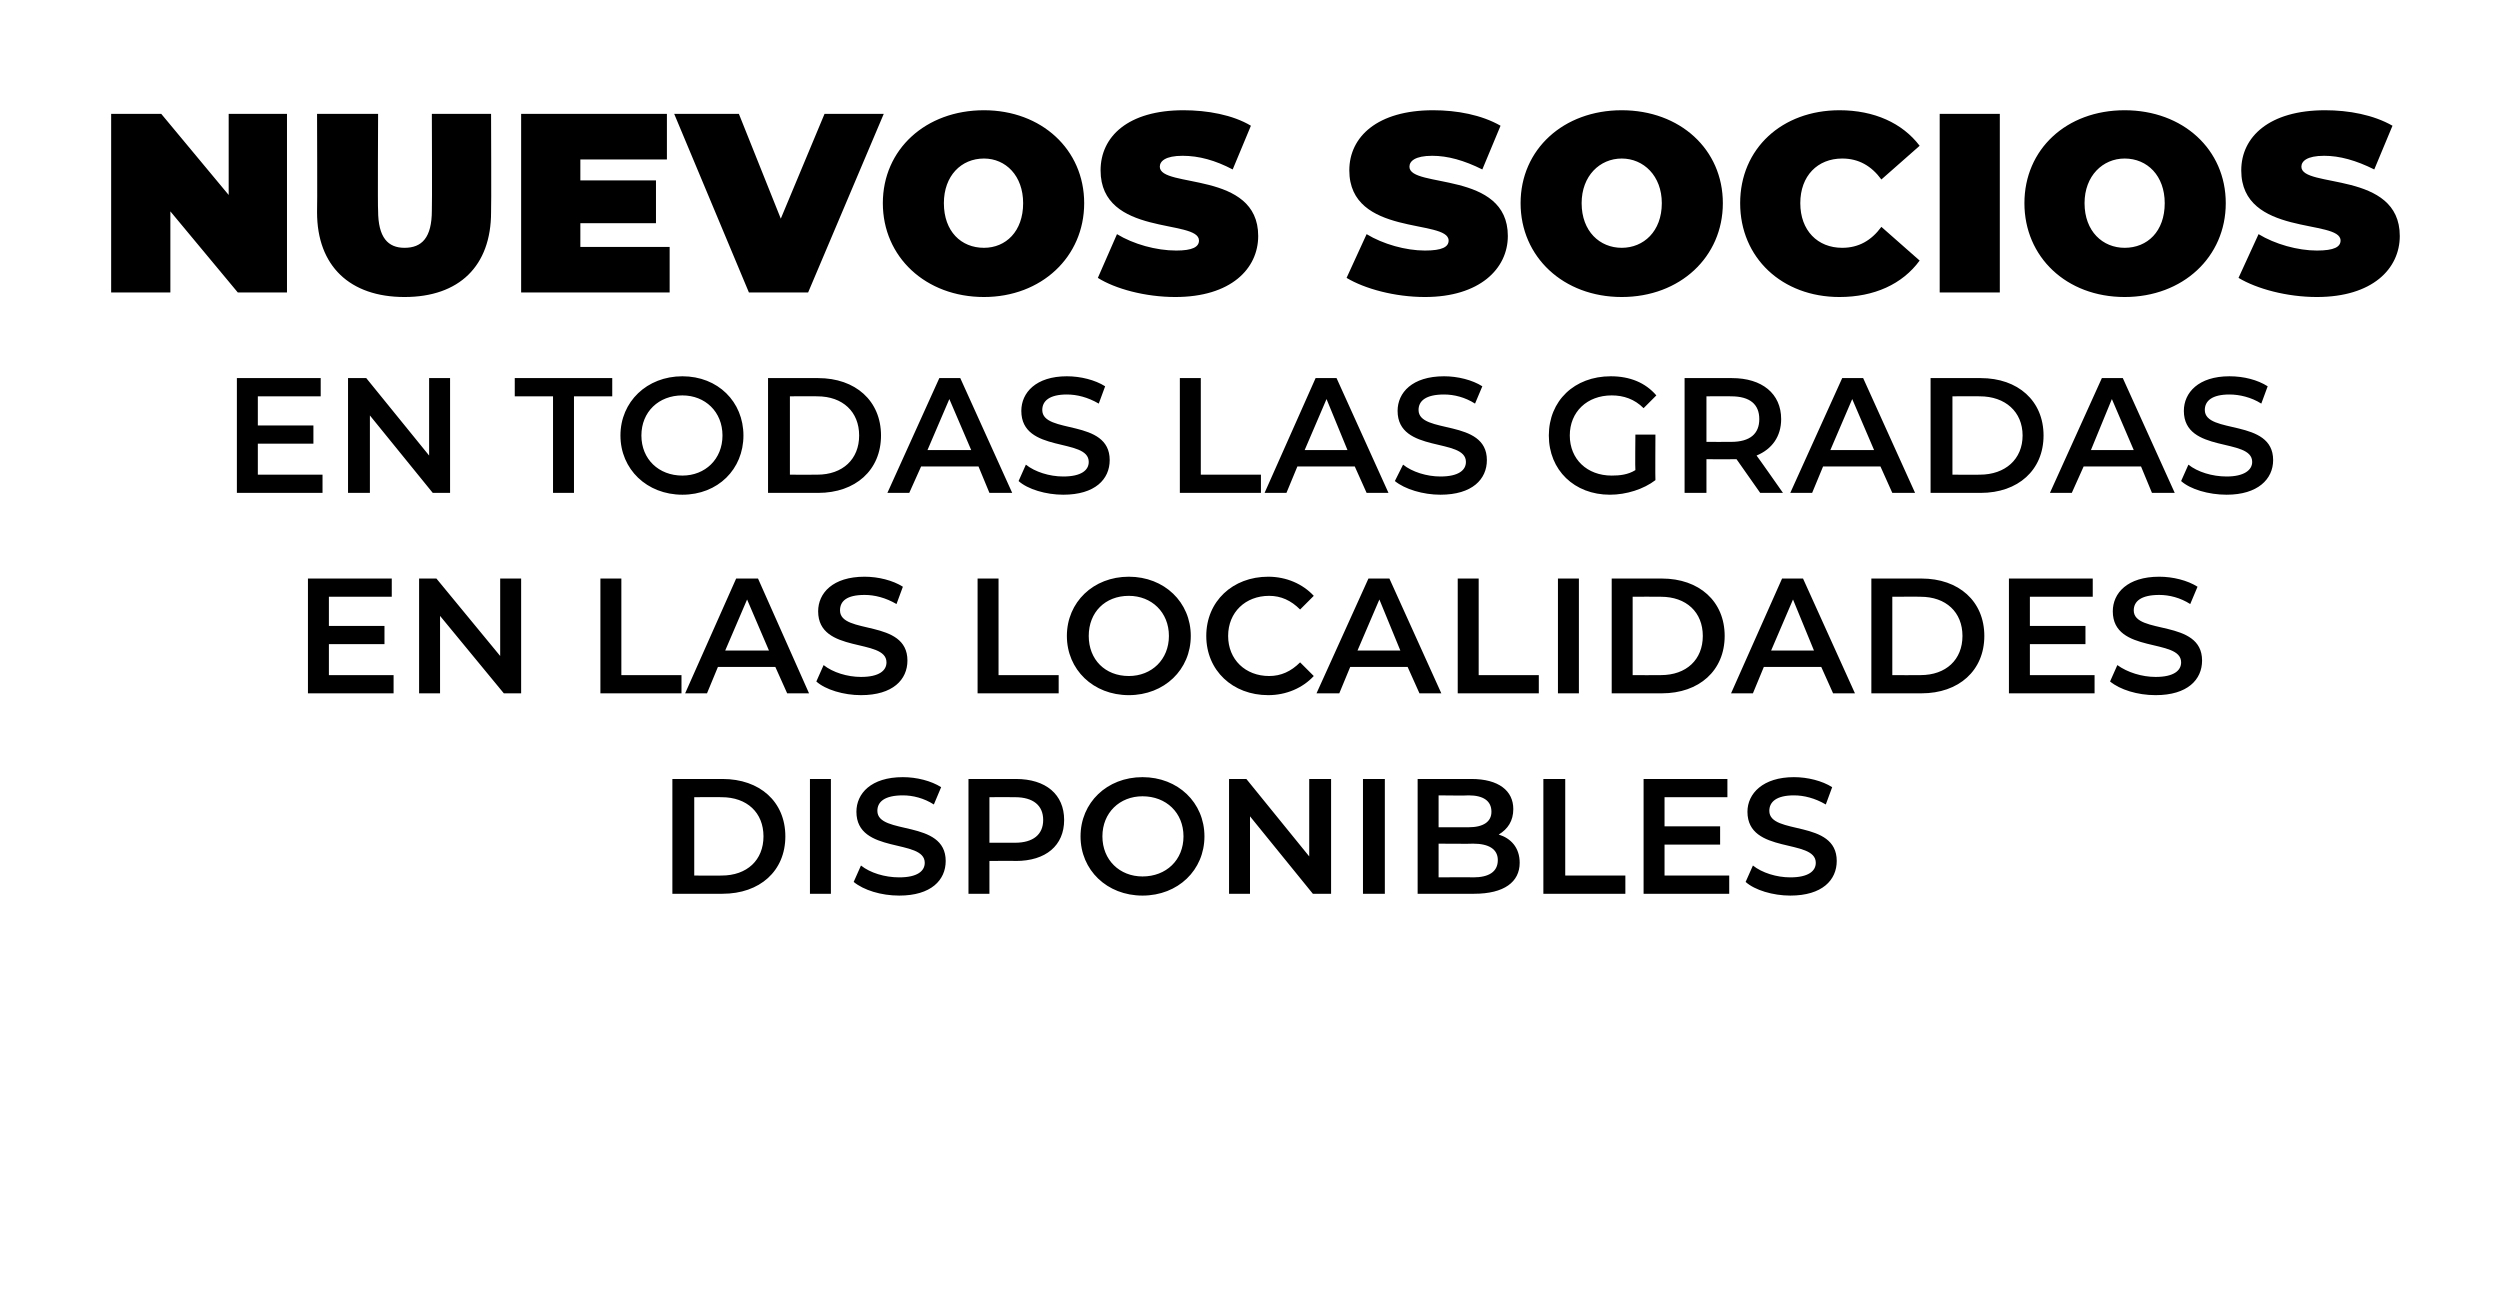 <?xml version="1.0" standalone="no"?><!DOCTYPE svg PUBLIC "-//W3C//DTD SVG 1.1//EN" "http://www.w3.org/Graphics/SVG/1.1/DTD/svg11.dtd"><svg xmlns="http://www.w3.org/2000/svg" version="1.1" width="274.4px" height="142.5px" viewBox="0 -5 274.4 142.5" style="top:-5px">  <desc>NUEVOS SOCIOS EN TODAS LAS GRADAS EN LAS LOCALIDADES DISPONIBLES</desc>  <defs/>  <g id="Polygon13026">    <path d="M 73.8 80.5 C 73.8 80.5 79.33 80.5 79.3 80.5 C 83.4 80.5 86.2 83 86.2 86.8 C 86.2 90.6 83.4 93.1 79.3 93.1 C 79.33 93.1 73.8 93.1 73.8 93.1 L 73.8 80.5 Z M 79.2 91.1 C 82 91.1 83.8 89.4 83.8 86.8 C 83.8 84.2 82 82.5 79.2 82.5 C 79.22 82.48 76.2 82.5 76.2 82.5 L 76.2 91.1 C 76.2 91.1 79.22 91.12 79.2 91.1 Z M 88.9 80.5 L 91.2 80.5 L 91.2 93.1 L 88.9 93.1 L 88.9 80.5 Z M 93.7 91.8 C 93.7 91.8 94.5 90 94.5 90 C 95.5 90.8 97.1 91.3 98.7 91.3 C 100.7 91.3 101.5 90.6 101.5 89.7 C 101.5 87 94 88.8 94 84.1 C 94 82.1 95.6 80.3 99.1 80.3 C 100.6 80.3 102.2 80.7 103.3 81.4 C 103.3 81.4 102.5 83.3 102.5 83.3 C 101.4 82.6 100.2 82.3 99.1 82.3 C 97.1 82.3 96.3 83 96.3 84 C 96.3 86.7 103.8 84.9 103.8 89.5 C 103.8 91.6 102.2 93.3 98.7 93.3 C 96.7 93.3 94.8 92.7 93.7 91.8 Z M 116.8 85 C 116.8 87.8 114.8 89.5 111.5 89.5 C 111.47 89.47 108.6 89.5 108.6 89.5 L 108.6 93.1 L 106.3 93.1 L 106.3 80.5 C 106.3 80.5 111.47 80.5 111.5 80.5 C 114.8 80.5 116.8 82.2 116.8 85 Z M 114.5 85 C 114.5 83.4 113.4 82.5 111.4 82.5 C 111.37 82.48 108.6 82.5 108.6 82.5 L 108.6 87.5 C 108.6 87.5 111.37 87.49 111.4 87.5 C 113.4 87.5 114.5 86.6 114.5 85 Z M 118.6 86.8 C 118.6 83.1 121.5 80.3 125.4 80.3 C 129.3 80.3 132.2 83.1 132.2 86.8 C 132.2 90.5 129.3 93.3 125.4 93.3 C 121.5 93.3 118.6 90.5 118.6 86.8 Z M 129.9 86.8 C 129.9 84.2 128 82.4 125.4 82.4 C 122.9 82.4 121 84.2 121 86.8 C 121 89.4 122.9 91.2 125.4 91.2 C 128 91.2 129.9 89.4 129.9 86.8 Z M 146.1 80.5 L 146.1 93.1 L 144.1 93.1 L 137.2 84.6 L 137.2 93.1 L 134.9 93.1 L 134.9 80.5 L 136.8 80.5 L 143.7 89 L 143.7 80.5 L 146.1 80.5 Z M 149.6 80.5 L 152 80.5 L 152 93.1 L 149.6 93.1 L 149.6 80.5 Z M 166.8 89.7 C 166.8 91.8 165.1 93.1 161.8 93.1 C 161.82 93.1 155.6 93.1 155.6 93.1 L 155.6 80.5 C 155.6 80.5 161.46 80.5 161.5 80.5 C 164.5 80.5 166.1 81.8 166.1 83.8 C 166.1 85.1 165.5 86 164.5 86.6 C 165.8 87 166.8 88 166.8 89.7 Z M 157.9 82.3 L 157.9 85.8 C 157.9 85.8 161.21 85.81 161.2 85.8 C 162.8 85.8 163.7 85.2 163.7 84.1 C 163.7 82.9 162.8 82.3 161.2 82.3 C 161.21 82.34 157.9 82.3 157.9 82.3 Z M 164.4 89.4 C 164.4 88.2 163.4 87.6 161.7 87.6 C 161.68 87.63 157.9 87.6 157.9 87.6 L 157.9 91.3 C 157.9 91.3 161.68 91.27 161.7 91.3 C 163.4 91.3 164.4 90.7 164.4 89.4 Z M 169.4 80.5 L 171.8 80.5 L 171.8 91.1 L 178.4 91.1 L 178.4 93.1 L 169.4 93.1 L 169.4 80.5 Z M 189.8 91.1 L 189.8 93.1 L 180.4 93.1 L 180.4 80.5 L 189.6 80.5 L 189.6 82.5 L 182.7 82.5 L 182.7 85.7 L 188.8 85.7 L 188.8 87.7 L 182.7 87.7 L 182.7 91.1 L 189.8 91.1 Z M 191.6 91.8 C 191.6 91.8 192.4 90 192.4 90 C 193.4 90.8 195 91.3 196.5 91.3 C 198.5 91.3 199.3 90.6 199.3 89.7 C 199.3 87 191.8 88.8 191.8 84.1 C 191.8 82.1 193.5 80.3 196.9 80.3 C 198.4 80.3 200 80.7 201.1 81.4 C 201.1 81.4 200.4 83.3 200.4 83.3 C 199.2 82.6 198 82.3 196.9 82.3 C 195 82.3 194.2 83 194.2 84 C 194.2 86.7 201.6 84.9 201.6 89.5 C 201.6 91.6 200 93.3 196.5 93.3 C 194.6 93.3 192.6 92.7 191.6 91.8 Z " stroke="none" fill="#000"/>  </g>  <g id="Polygon13025">    <path d="M 43.2 69.1 L 43.2 71.1 L 33.8 71.1 L 33.8 58.5 L 43 58.5 L 43 60.5 L 36.1 60.5 L 36.1 63.7 L 42.2 63.7 L 42.2 65.7 L 36.1 65.7 L 36.1 69.1 L 43.2 69.1 Z M 57.2 58.5 L 57.2 71.1 L 55.3 71.1 L 48.3 62.6 L 48.3 71.1 L 46 71.1 L 46 58.5 L 47.9 58.5 L 54.9 67 L 54.9 58.5 L 57.2 58.5 Z M 65.9 58.5 L 68.2 58.5 L 68.2 69.1 L 74.8 69.1 L 74.8 71.1 L 65.9 71.1 L 65.9 58.5 Z M 85.1 68.2 L 78.8 68.2 L 77.6 71.1 L 75.2 71.1 L 80.8 58.5 L 83.2 58.5 L 88.8 71.1 L 86.4 71.1 L 85.1 68.2 Z M 84.4 66.4 L 82 60.8 L 79.6 66.4 L 84.4 66.4 Z M 89.6 69.8 C 89.6 69.8 90.4 68 90.4 68 C 91.4 68.8 93 69.3 94.5 69.3 C 96.5 69.3 97.3 68.6 97.3 67.7 C 97.3 65 89.8 66.8 89.8 62.1 C 89.8 60.1 91.4 58.3 94.9 58.3 C 96.4 58.3 98 58.7 99.1 59.4 C 99.1 59.4 98.4 61.3 98.4 61.3 C 97.2 60.6 96 60.3 94.9 60.3 C 92.9 60.3 92.2 61 92.2 62 C 92.2 64.7 99.6 62.9 99.6 67.5 C 99.6 69.6 98 71.3 94.5 71.3 C 92.6 71.3 90.6 70.7 89.6 69.8 Z M 107.3 58.5 L 109.6 58.5 L 109.6 69.1 L 116.2 69.1 L 116.2 71.1 L 107.3 71.1 L 107.3 58.5 Z M 117.1 64.8 C 117.1 61.1 120 58.3 123.9 58.3 C 127.8 58.3 130.7 61.1 130.7 64.8 C 130.7 68.5 127.8 71.3 123.9 71.3 C 120 71.3 117.1 68.5 117.1 64.8 Z M 128.3 64.8 C 128.3 62.2 126.4 60.4 123.9 60.4 C 121.3 60.4 119.5 62.2 119.5 64.8 C 119.5 67.4 121.3 69.2 123.9 69.2 C 126.4 69.2 128.3 67.4 128.3 64.8 Z M 132.4 64.8 C 132.4 61 135.3 58.3 139.2 58.3 C 141.2 58.3 143 59.1 144.2 60.4 C 144.2 60.4 142.7 61.9 142.7 61.9 C 141.7 60.9 140.6 60.4 139.3 60.4 C 136.7 60.4 134.8 62.2 134.8 64.8 C 134.8 67.4 136.7 69.2 139.3 69.2 C 140.6 69.2 141.7 68.7 142.7 67.7 C 142.7 67.7 144.2 69.2 144.2 69.2 C 143 70.5 141.2 71.3 139.2 71.3 C 135.3 71.3 132.4 68.6 132.4 64.8 Z M 154.5 68.2 L 148.2 68.2 L 147 71.1 L 144.5 71.1 L 150.2 58.5 L 152.5 58.5 L 158.2 71.1 L 155.8 71.1 L 154.5 68.2 Z M 153.7 66.4 L 151.4 60.8 L 149 66.4 L 153.7 66.4 Z M 160 58.5 L 162.3 58.5 L 162.3 69.1 L 168.9 69.1 L 168.9 71.1 L 160 71.1 L 160 58.5 Z M 171 58.5 L 173.3 58.5 L 173.3 71.1 L 171 71.1 L 171 58.5 Z M 176.9 58.5 C 176.9 58.5 182.39 58.5 182.4 58.5 C 186.5 58.5 189.3 61 189.3 64.8 C 189.3 68.6 186.5 71.1 182.4 71.1 C 182.39 71.1 176.9 71.1 176.9 71.1 L 176.9 58.5 Z M 182.3 69.1 C 185.1 69.1 186.9 67.4 186.9 64.8 C 186.9 62.2 185.1 60.5 182.3 60.5 C 182.28 60.48 179.2 60.5 179.2 60.5 L 179.2 69.1 C 179.2 69.1 182.28 69.12 182.3 69.1 Z M 199.9 68.2 L 193.6 68.2 L 192.4 71.1 L 190 71.1 L 195.6 58.5 L 197.9 58.5 L 203.6 71.1 L 201.2 71.1 L 199.9 68.2 Z M 199.1 66.4 L 196.8 60.8 L 194.4 66.4 L 199.1 66.4 Z M 205.4 58.5 C 205.4 58.5 210.92 58.5 210.9 58.5 C 215 58.5 217.8 61 217.8 64.8 C 217.8 68.6 215 71.1 210.9 71.1 C 210.92 71.1 205.4 71.1 205.4 71.1 L 205.4 58.5 Z M 210.8 69.1 C 213.6 69.1 215.4 67.4 215.4 64.8 C 215.4 62.2 213.6 60.5 210.8 60.5 C 210.81 60.48 207.7 60.5 207.7 60.5 L 207.7 69.1 C 207.7 69.1 210.81 69.12 210.8 69.1 Z M 229.9 69.1 L 229.9 71.1 L 220.5 71.1 L 220.5 58.5 L 229.7 58.5 L 229.7 60.5 L 222.8 60.5 L 222.8 63.7 L 228.9 63.7 L 228.9 65.7 L 222.8 65.7 L 222.8 69.1 L 229.9 69.1 Z M 231.6 69.8 C 231.6 69.8 232.4 68 232.4 68 C 233.5 68.8 235.1 69.3 236.6 69.3 C 238.6 69.3 239.4 68.6 239.4 67.7 C 239.4 65 231.9 66.8 231.9 62.1 C 231.9 60.1 233.5 58.3 237 58.3 C 238.5 58.3 240.1 58.7 241.2 59.4 C 241.2 59.4 240.4 61.3 240.4 61.3 C 239.3 60.6 238.1 60.3 237 60.3 C 235 60.3 234.2 61 234.2 62 C 234.2 64.7 241.7 62.9 241.7 67.5 C 241.7 69.6 240.1 71.3 236.6 71.3 C 234.6 71.3 232.7 70.7 231.6 69.8 Z " stroke="none" fill="#000"/>  </g>  <g id="Polygon13024">    <path d="M 35.4 47.1 L 35.4 49.1 L 26 49.1 L 26 36.5 L 35.2 36.5 L 35.2 38.5 L 28.3 38.5 L 28.3 41.7 L 34.4 41.7 L 34.4 43.7 L 28.3 43.7 L 28.3 47.1 L 35.4 47.1 Z M 49.4 36.5 L 49.4 49.1 L 47.5 49.1 L 40.6 40.6 L 40.6 49.1 L 38.2 49.1 L 38.2 36.5 L 40.2 36.5 L 47.1 45 L 47.1 36.5 L 49.4 36.5 Z M 60.7 38.5 L 56.5 38.5 L 56.5 36.5 L 67.2 36.5 L 67.2 38.5 L 63 38.5 L 63 49.1 L 60.7 49.1 L 60.7 38.5 Z M 68.1 42.8 C 68.1 39.1 71 36.3 74.9 36.3 C 78.8 36.3 81.6 39.1 81.6 42.8 C 81.6 46.5 78.8 49.3 74.9 49.3 C 71 49.3 68.1 46.5 68.1 42.8 Z M 79.3 42.8 C 79.3 40.2 77.4 38.4 74.9 38.4 C 72.3 38.4 70.4 40.2 70.4 42.8 C 70.4 45.4 72.3 47.2 74.9 47.2 C 77.4 47.2 79.3 45.4 79.3 42.8 Z M 84.3 36.5 C 84.3 36.5 89.82 36.5 89.8 36.5 C 93.9 36.5 96.7 39 96.7 42.8 C 96.7 46.6 93.9 49.1 89.8 49.1 C 89.82 49.1 84.3 49.1 84.3 49.1 L 84.3 36.5 Z M 89.7 47.1 C 92.5 47.1 94.3 45.4 94.3 42.8 C 94.3 40.2 92.5 38.5 89.7 38.5 C 89.71 38.48 86.7 38.5 86.7 38.5 L 86.7 47.1 C 86.7 47.1 89.71 47.12 89.7 47.1 Z M 107.4 46.2 L 101.1 46.2 L 99.8 49.1 L 97.4 49.1 L 103.1 36.5 L 105.4 36.5 L 111.1 49.1 L 108.6 49.1 L 107.4 46.2 Z M 106.6 44.4 L 104.2 38.8 L 101.8 44.4 L 106.6 44.4 Z M 111.8 47.8 C 111.8 47.8 112.6 46 112.6 46 C 113.6 46.8 115.2 47.3 116.7 47.3 C 118.7 47.3 119.5 46.6 119.5 45.7 C 119.5 43 112.1 44.8 112.1 40.1 C 112.1 38.1 113.7 36.3 117.1 36.3 C 118.6 36.3 120.2 36.7 121.3 37.4 C 121.3 37.4 120.6 39.3 120.6 39.3 C 119.4 38.6 118.2 38.3 117.1 38.3 C 115.2 38.3 114.4 39 114.4 40 C 114.4 42.7 121.8 40.9 121.8 45.5 C 121.8 47.6 120.2 49.3 116.7 49.3 C 114.8 49.3 112.8 48.7 111.8 47.8 Z M 129.5 36.5 L 131.8 36.5 L 131.8 47.1 L 138.4 47.1 L 138.4 49.1 L 129.5 49.1 L 129.5 36.5 Z M 148.7 46.2 L 142.4 46.2 L 141.2 49.1 L 138.8 49.1 L 144.4 36.5 L 146.7 36.5 L 152.4 49.1 L 150 49.1 L 148.7 46.2 Z M 147.9 44.4 L 145.6 38.8 L 143.2 44.4 L 147.9 44.4 Z M 153.1 47.8 C 153.1 47.8 154 46 154 46 C 155 46.8 156.6 47.3 158.1 47.3 C 160.1 47.3 160.9 46.6 160.9 45.7 C 160.9 43 153.4 44.8 153.4 40.1 C 153.4 38.1 155 36.3 158.5 36.3 C 160 36.3 161.6 36.7 162.7 37.4 C 162.7 37.4 161.9 39.3 161.9 39.3 C 160.8 38.6 159.6 38.3 158.5 38.3 C 156.5 38.3 155.7 39 155.7 40 C 155.7 42.7 163.2 40.9 163.2 45.5 C 163.2 47.6 161.6 49.3 158.1 49.3 C 156.2 49.3 154.2 48.7 153.1 47.8 Z M 179.5 42.7 L 181.7 42.7 C 181.7 42.7 181.67 47.68 181.7 47.7 C 180.4 48.7 178.5 49.3 176.7 49.3 C 172.8 49.3 170 46.6 170 42.8 C 170 39 172.8 36.3 176.8 36.3 C 178.9 36.3 180.6 37 181.8 38.4 C 181.8 38.4 180.4 39.8 180.4 39.8 C 179.4 38.8 178.2 38.4 176.9 38.4 C 174.2 38.4 172.3 40.2 172.3 42.8 C 172.3 45.4 174.2 47.2 176.9 47.2 C 177.8 47.2 178.7 47.1 179.5 46.6 C 179.46 46.58 179.5 42.7 179.5 42.7 Z M 193.2 49.1 C 193.2 49.1 190.6 45.41 190.6 45.4 C 190.4 45.4 190.3 45.4 190.1 45.4 C 190.12 45.43 187.3 45.4 187.3 45.4 L 187.3 49.1 L 184.9 49.1 L 184.9 36.5 C 184.9 36.5 190.12 36.5 190.1 36.5 C 193.4 36.5 195.5 38.2 195.5 41 C 195.5 42.9 194.5 44.3 192.8 45 C 192.8 44.96 195.7 49.1 195.7 49.1 L 193.2 49.1 Z M 190 38.5 C 190.01 38.48 187.3 38.5 187.3 38.5 L 187.3 43.5 C 187.3 43.5 190.01 43.51 190 43.5 C 192.1 43.5 193.1 42.6 193.1 41 C 193.1 39.4 192.1 38.5 190 38.5 Z M 206.4 46.2 L 200.1 46.2 L 198.9 49.1 L 196.5 49.1 L 202.2 36.5 L 204.5 36.5 L 210.2 49.1 L 207.7 49.1 L 206.4 46.2 Z M 205.7 44.4 L 203.3 38.8 L 200.9 44.4 L 205.7 44.4 Z M 211.9 36.5 C 211.9 36.5 217.44 36.5 217.4 36.5 C 221.5 36.5 224.3 39 224.3 42.8 C 224.3 46.6 221.5 49.1 217.4 49.1 C 217.44 49.1 211.9 49.1 211.9 49.1 L 211.9 36.5 Z M 217.3 47.1 C 220.1 47.1 222 45.4 222 42.8 C 222 40.2 220.1 38.5 217.3 38.5 C 217.33 38.48 214.3 38.5 214.3 38.5 L 214.3 47.1 C 214.3 47.1 217.33 47.12 217.3 47.1 Z M 235 46.2 L 228.7 46.2 L 227.4 49.1 L 225 49.1 L 230.7 36.5 L 233 36.5 L 238.7 49.1 L 236.2 49.1 L 235 46.2 Z M 234.2 44.4 L 231.8 38.8 L 229.5 44.4 L 234.2 44.4 Z M 239.4 47.8 C 239.4 47.8 240.2 46 240.2 46 C 241.2 46.8 242.8 47.3 244.4 47.3 C 246.3 47.3 247.2 46.6 247.2 45.7 C 247.2 43 239.7 44.8 239.7 40.1 C 239.7 38.1 241.3 36.3 244.7 36.3 C 246.3 36.3 247.8 36.7 248.9 37.4 C 248.9 37.4 248.2 39.3 248.2 39.3 C 247.1 38.6 245.8 38.3 244.7 38.3 C 242.8 38.3 242 39 242 40 C 242 42.7 249.5 40.9 249.5 45.5 C 249.5 47.6 247.8 49.3 244.4 49.3 C 242.4 49.3 240.4 48.7 239.4 47.8 Z " stroke="none" fill="#000"/>  </g>  <g id="Polygon13023">    <path d="M 31.5 7.5 L 31.5 27.1 L 26.1 27.1 L 18.7 18.2 L 18.7 27.1 L 12.2 27.1 L 12.2 7.5 L 17.7 7.5 L 25.1 16.4 L 25.1 7.5 L 31.5 7.5 Z M 34.8 18.3 C 34.84 18.28 34.8 7.5 34.8 7.5 L 41.5 7.5 C 41.5 7.5 41.45 18.09 41.5 18.1 C 41.5 21.1 42.6 22.2 44.4 22.2 C 46.3 22.2 47.4 21.1 47.4 18.1 C 47.44 18.09 47.4 7.5 47.4 7.5 L 53.9 7.5 C 53.9 7.5 53.94 18.28 53.9 18.3 C 53.9 24.2 50.4 27.6 44.4 27.6 C 38.4 27.6 34.8 24.2 34.8 18.3 Z M 73.5 22.1 L 73.5 27.1 L 57.2 27.1 L 57.2 7.5 L 73.2 7.5 L 73.2 12.5 L 63.7 12.5 L 63.7 14.8 L 72 14.8 L 72 19.5 L 63.7 19.5 L 63.7 22.1 L 73.5 22.1 Z M 97 7.5 L 88.7 27.1 L 82.2 27.1 L 74 7.5 L 81.1 7.5 L 85.7 19 L 90.5 7.5 L 97 7.5 Z M 96.9 17.3 C 96.9 11.4 101.6 7.1 108 7.1 C 114.3 7.1 119 11.4 119 17.3 C 119 23.2 114.3 27.6 108 27.6 C 101.6 27.6 96.9 23.2 96.9 17.3 Z M 112.3 17.3 C 112.3 14.3 110.4 12.4 108 12.4 C 105.5 12.4 103.6 14.3 103.6 17.3 C 103.6 20.4 105.5 22.2 108 22.2 C 110.4 22.2 112.3 20.4 112.3 17.3 Z M 120.5 25.5 C 120.5 25.5 122.6 20.7 122.6 20.7 C 124.4 21.8 126.9 22.5 129.1 22.5 C 130.9 22.5 131.6 22.1 131.6 21.4 C 131.6 19 120.8 21 120.8 13.7 C 120.8 10 123.8 7.1 129.9 7.1 C 132.5 7.1 135.3 7.6 137.3 8.8 C 137.3 8.8 135.3 13.6 135.3 13.6 C 133.4 12.6 131.6 12.1 129.8 12.1 C 127.9 12.1 127.3 12.7 127.3 13.3 C 127.3 15.7 138.1 13.7 138.1 20.9 C 138.1 24.5 135.1 27.6 129 27.6 C 125.7 27.6 122.4 26.7 120.5 25.5 Z M 147.8 25.5 C 147.8 25.5 150 20.7 150 20.7 C 151.8 21.8 154.3 22.5 156.4 22.5 C 158.3 22.5 159 22.1 159 21.4 C 159 19 148.1 21 148.1 13.7 C 148.1 10 151.2 7.1 157.3 7.1 C 159.9 7.1 162.6 7.6 164.7 8.8 C 164.7 8.8 162.7 13.6 162.7 13.6 C 160.7 12.6 158.9 12.1 157.2 12.1 C 155.3 12.1 154.7 12.7 154.7 13.3 C 154.7 15.7 165.5 13.7 165.5 20.9 C 165.5 24.5 162.4 27.6 156.4 27.6 C 153.1 27.6 149.8 26.7 147.8 25.5 Z M 166.9 17.3 C 166.9 11.4 171.6 7.1 178 7.1 C 184.4 7.1 189.1 11.4 189.1 17.3 C 189.1 23.2 184.4 27.6 178 27.6 C 171.6 27.6 166.9 23.2 166.9 17.3 Z M 182.4 17.3 C 182.4 14.3 180.4 12.4 178 12.4 C 175.6 12.4 173.6 14.3 173.6 17.3 C 173.6 20.4 175.6 22.2 178 22.2 C 180.4 22.2 182.4 20.4 182.4 17.3 Z M 191 17.3 C 191 11.3 195.6 7.1 201.9 7.1 C 205.7 7.1 208.8 8.5 210.7 11 C 210.7 11 206.5 14.7 206.5 14.7 C 205.4 13.2 204 12.4 202.2 12.4 C 199.5 12.4 197.6 14.3 197.6 17.3 C 197.6 20.3 199.5 22.2 202.2 22.2 C 204 22.2 205.4 21.4 206.5 19.9 C 206.5 19.9 210.7 23.6 210.7 23.6 C 208.8 26.2 205.7 27.6 201.9 27.6 C 195.6 27.6 191 23.3 191 17.3 Z M 212.9 7.5 L 219.5 7.5 L 219.5 27.1 L 212.9 27.1 L 212.9 7.5 Z M 222.2 17.3 C 222.2 11.4 226.8 7.1 233.2 7.1 C 239.6 7.1 244.3 11.4 244.3 17.3 C 244.3 23.2 239.6 27.6 233.2 27.6 C 226.8 27.6 222.2 23.2 222.2 17.3 Z M 237.6 17.3 C 237.6 14.3 235.7 12.4 233.2 12.4 C 230.8 12.4 228.8 14.3 228.8 17.3 C 228.8 20.4 230.8 22.2 233.2 22.2 C 235.7 22.2 237.6 20.4 237.6 17.3 Z M 245.7 25.5 C 245.7 25.5 247.9 20.7 247.9 20.7 C 249.7 21.8 252.2 22.5 254.3 22.5 C 256.2 22.5 256.9 22.1 256.9 21.4 C 256.9 19 246 21 246 13.7 C 246 10 249.1 7.1 255.2 7.1 C 257.8 7.1 260.5 7.6 262.6 8.8 C 262.6 8.8 260.6 13.6 260.6 13.6 C 258.6 12.6 256.8 12.1 255.1 12.1 C 253.2 12.1 252.6 12.7 252.6 13.3 C 252.6 15.7 263.4 13.7 263.4 20.9 C 263.4 24.5 260.4 27.6 254.3 27.6 C 251 27.6 247.7 26.7 245.7 25.5 Z " stroke="none" fill="#000"/>  </g></svg>